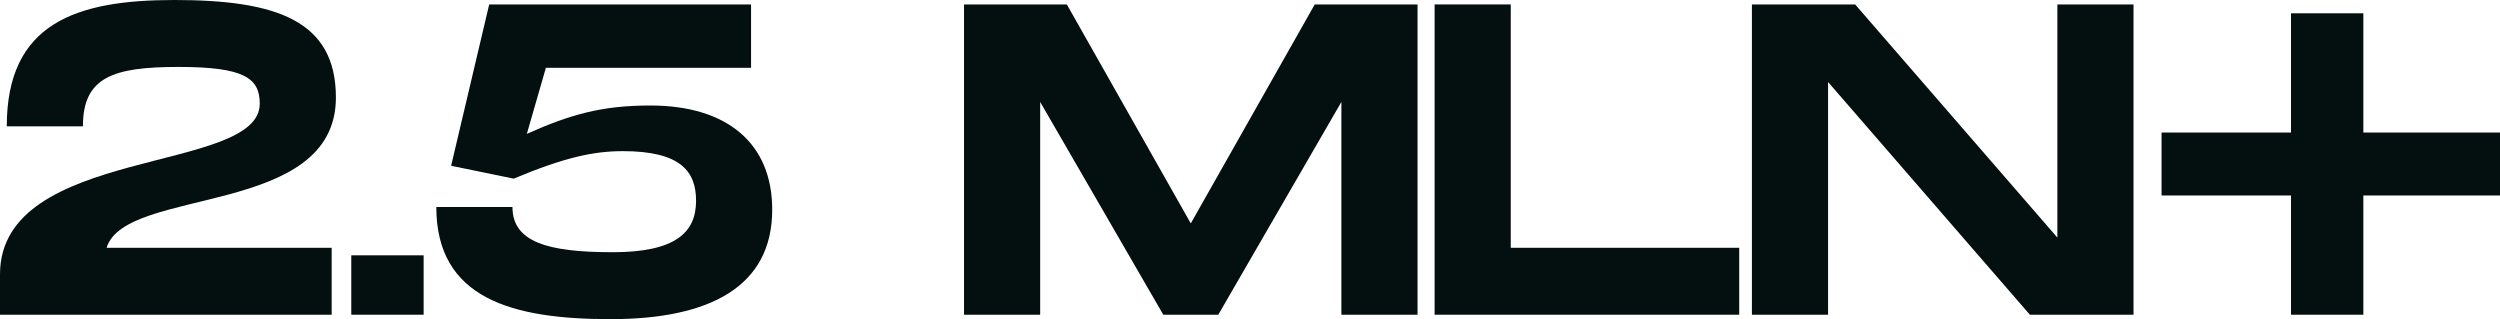 <svg width="376" height="48" viewBox="0 0 376 48" fill="none" xmlns="http://www.w3.org/2000/svg">
<path d="M50.52 14.667C50.52 32.733 18.834 28 16.034 37.267H49.884V47.333H0V41.267C0 21.867 39.067 26.2 39.067 15.6C39.067 11.733 36.713 10.067 26.851 10.067C16.989 10.067 12.471 11.6 12.471 19H1.018C1.018 3.467 11.453 0 26.215 0C41.549 0 50.52 3.067 50.52 14.667Z" fill="#040F0F"/>
<path d="M52.833 38.4H63.714V47.333H52.833V38.4Z" fill="#040F0F"/>
<path d="M97.817 15.867C109.333 15.867 116.141 21.533 116.141 31.533C116.141 43.133 106.725 48 91.836 48C77.074 48 65.621 44.933 65.621 31.133H77.074C77.074 36.4 82.355 37.933 92.154 37.933C101.634 37.933 104.688 34.933 104.688 30.2C104.688 25.8 102.398 22.733 93.681 22.733C89.291 22.733 84.9 23.667 77.265 26.867L67.848 24.933L73.575 0.667H112.96V10.2H82.101L79.237 20.133C85.791 17.2 90.563 15.867 97.817 15.867Z" fill="#040F0F"/>
<path d="M213.198 0.667V47.333H201.745V15.333L183.229 47.333H174.958L156.442 15.333V47.333H144.989V0.667H160.451L179.094 33.6L197.737 0.667H213.198Z" fill="#040F0F"/>
<path d="M227.218 37.267H261.577V47.333H215.765V0.667H227.218V37.267Z" fill="#040F0F"/>
<path d="M309.428 0.667H320.881V47.333H305.292L274.941 12.333V47.333H263.488V0.667H279.014L309.428 35.733V0.667Z" fill="#040F0F"/>
<path d="M376 19.933V29.4H355.448V47.333H344.568V29.4H325.098V19.933H344.568V2H355.448V19.933H376Z" fill="#040F0F"/>
</svg>

